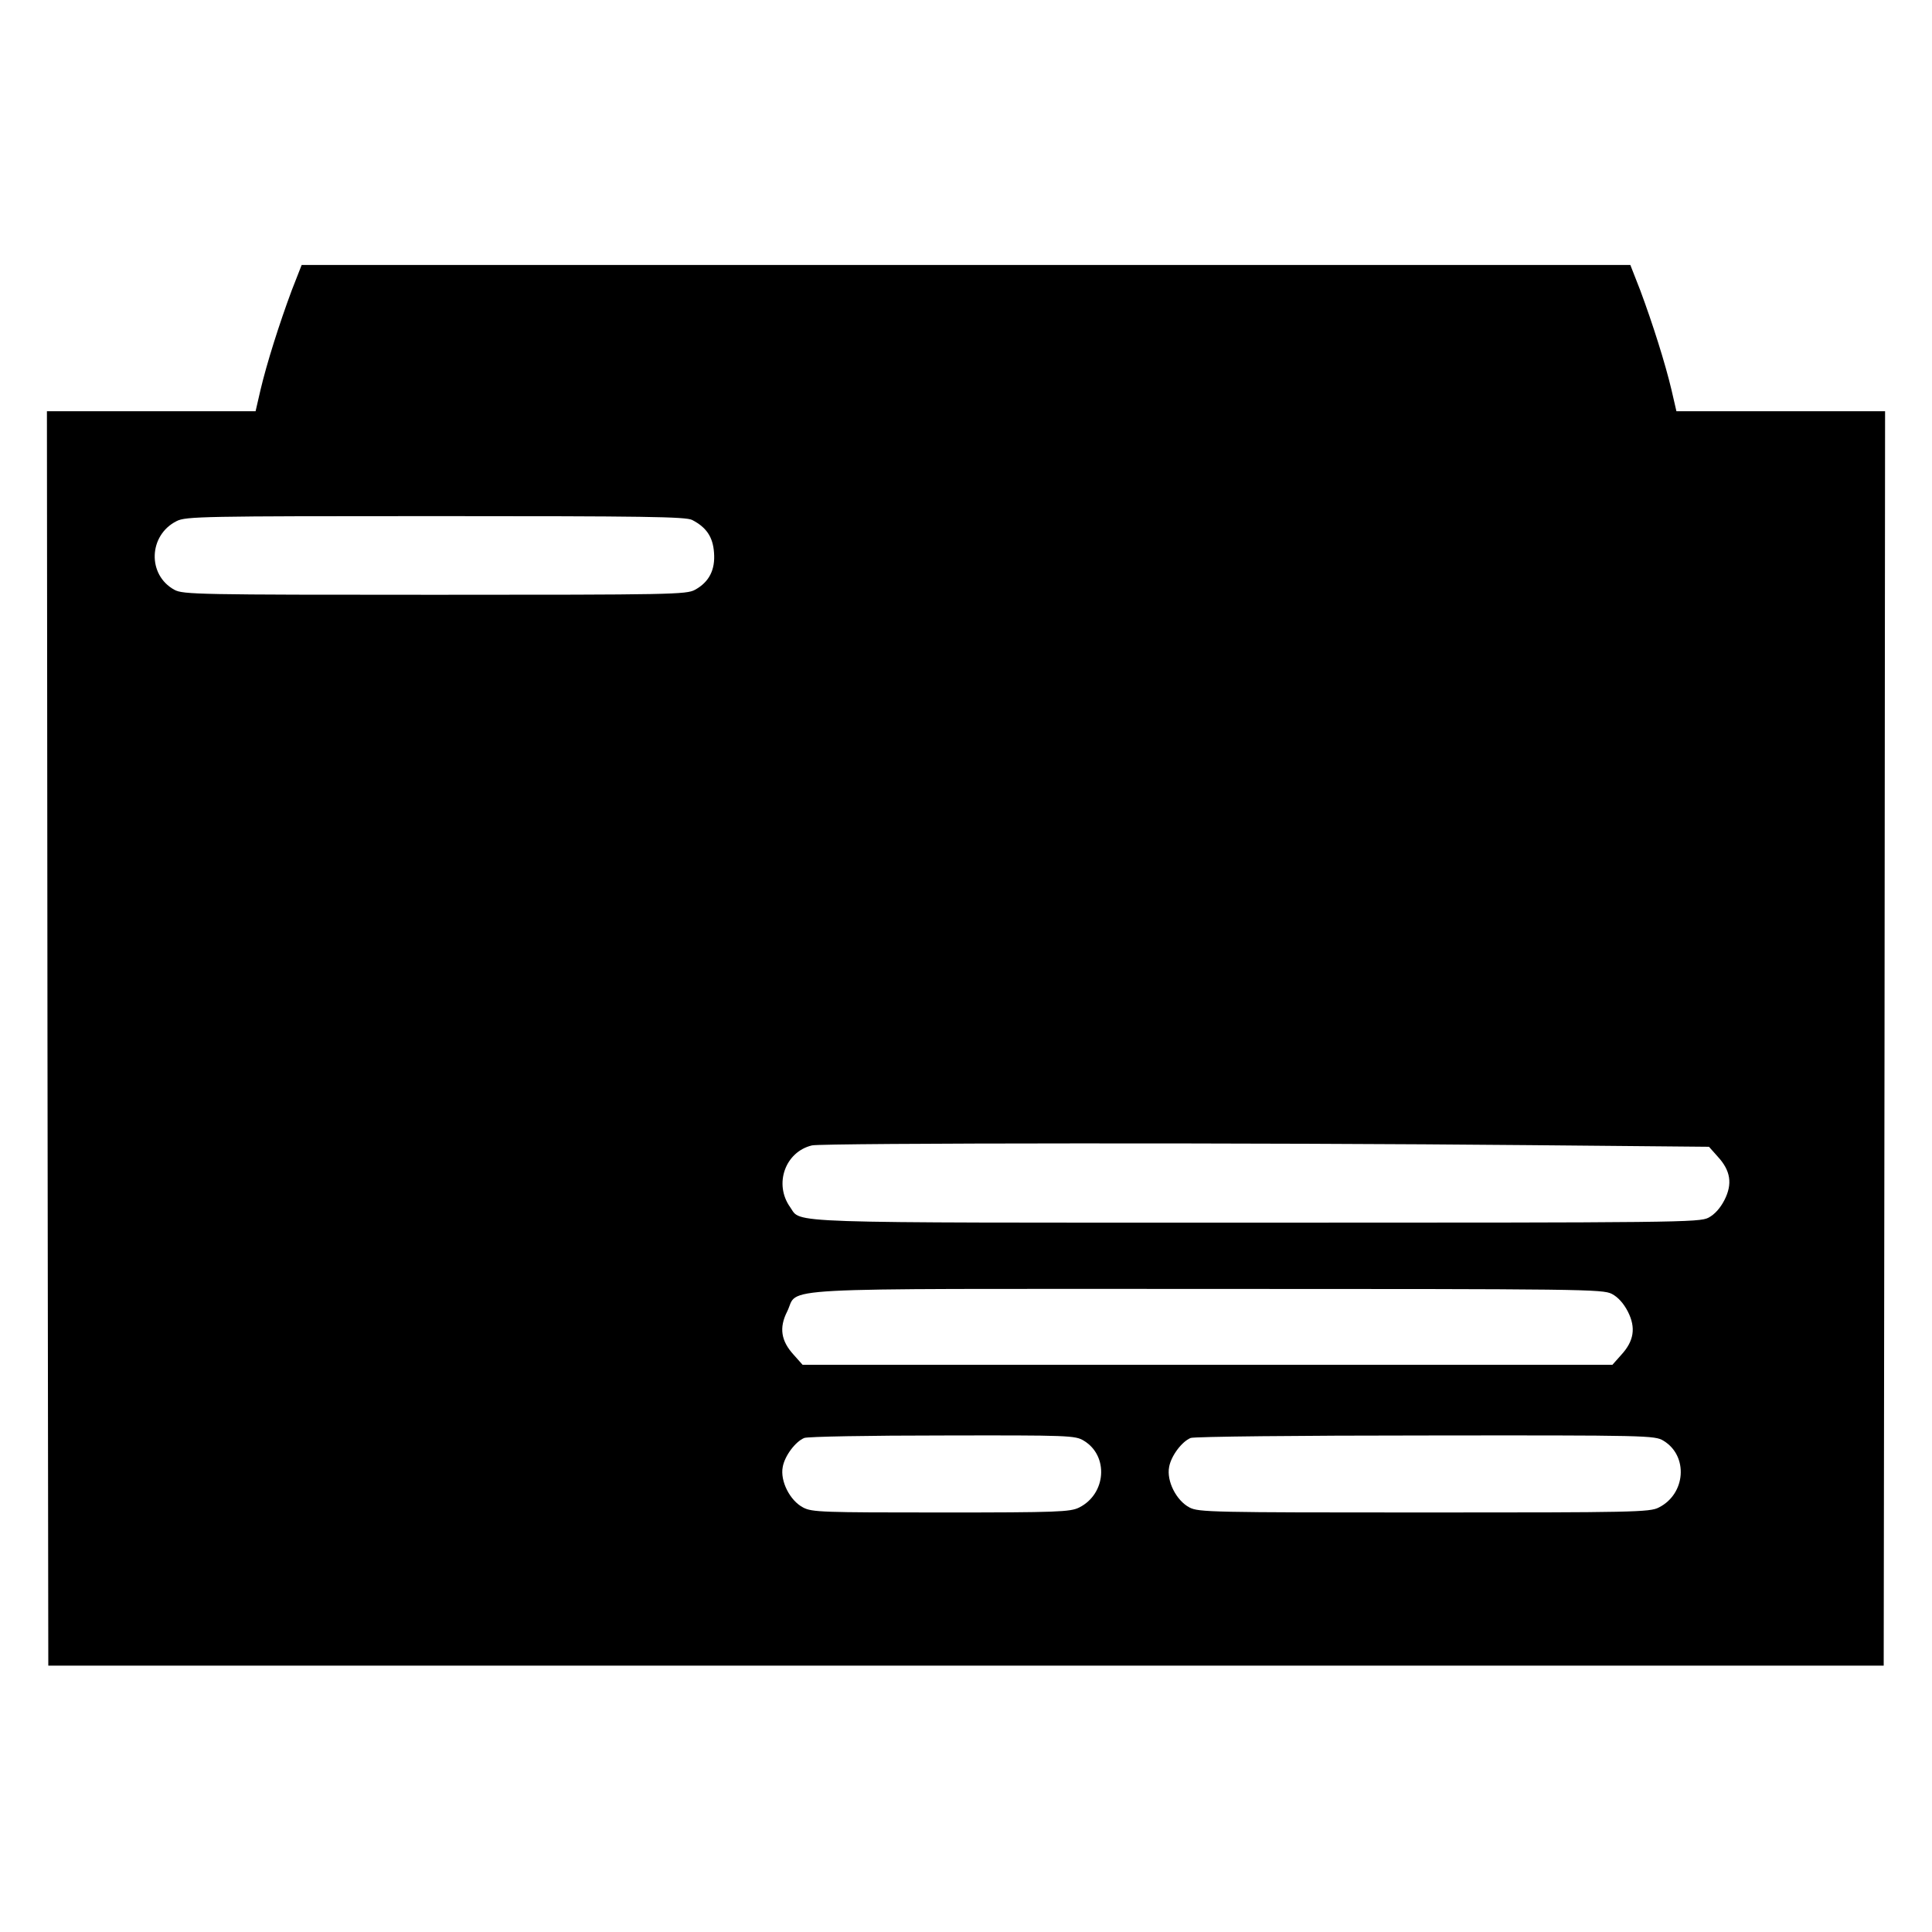 <?xml version="1.0" standalone="no"?>
<!DOCTYPE svg PUBLIC "-//W3C//DTD SVG 20010904//EN"
 "http://www.w3.org/TR/2001/REC-SVG-20010904/DTD/svg10.dtd">
<svg version="1.0" xmlns="http://www.w3.org/2000/svg"
 width="700pt" height="700pt" viewBox="0 0 700 700"
 preserveAspectRatio="xMidYMid meet">
<g transform="translate(0,700) scale(0.1,-0.1)"
fill="#000000" stroke="none">
<path d="M1057 5948 c-45 -121 -90 -263 -113 -360 l-18 -78 -378 0 -378 0 2
-2272 3 -2273 3325 0 3325 0 3 2273 2 2272 -378 0 -378 0 -18 78 c-23 97 -68
239 -113 360 l-36 92 -2407 0 -2407 0 -36 -92z m1451 -832 c52 -27 75 -62 79
-118 5 -63 -18 -107 -69 -135 -31 -17 -86 -18 -943 -18 -854 0 -912 1 -943 18
-99 54 -94 198 8 249 33 17 98 18 938 18 756 0 907 -2 930 -14z m3030 -2265
l654 -6 32 -36 c46 -50 54 -98 24 -157 -15 -29 -35 -52 -58 -64 -33 -17 -107
-18 -1638 -18 -1746 0 -1647 -3 -1689 56 -60 84 -18 201 79 224 39 9 1661 10
2596 1z m302 -539 c23 -12 43 -35 58 -64 30 -59 22 -107 -24 -157 l-32 -36
-1467 0 -1467 0 -32 36 c-46 50 -54 98 -24 157 45 90 -98 82 1523 82 1363 0
1432 -1 1465 -18z m-1913 -532 c91 -55 81 -193 -17 -242 -32 -16 -77 -18 -500
-18 -430 0 -468 1 -500 18 -48 25 -84 96 -74 147 7 40 46 92 78 105 12 5 237
9 501 9 459 1 481 0 512 -19z m2100 0 c91 -55 81 -193 -17 -242 -32 -17 -94
-18 -850 -18 -769 0 -817 1 -850 18 -48 25 -84 96 -74 147 7 40 46 92 78 105
12 5 395 9 851 9 806 1 831 0 862 -19z"/>
</g>
</svg>
